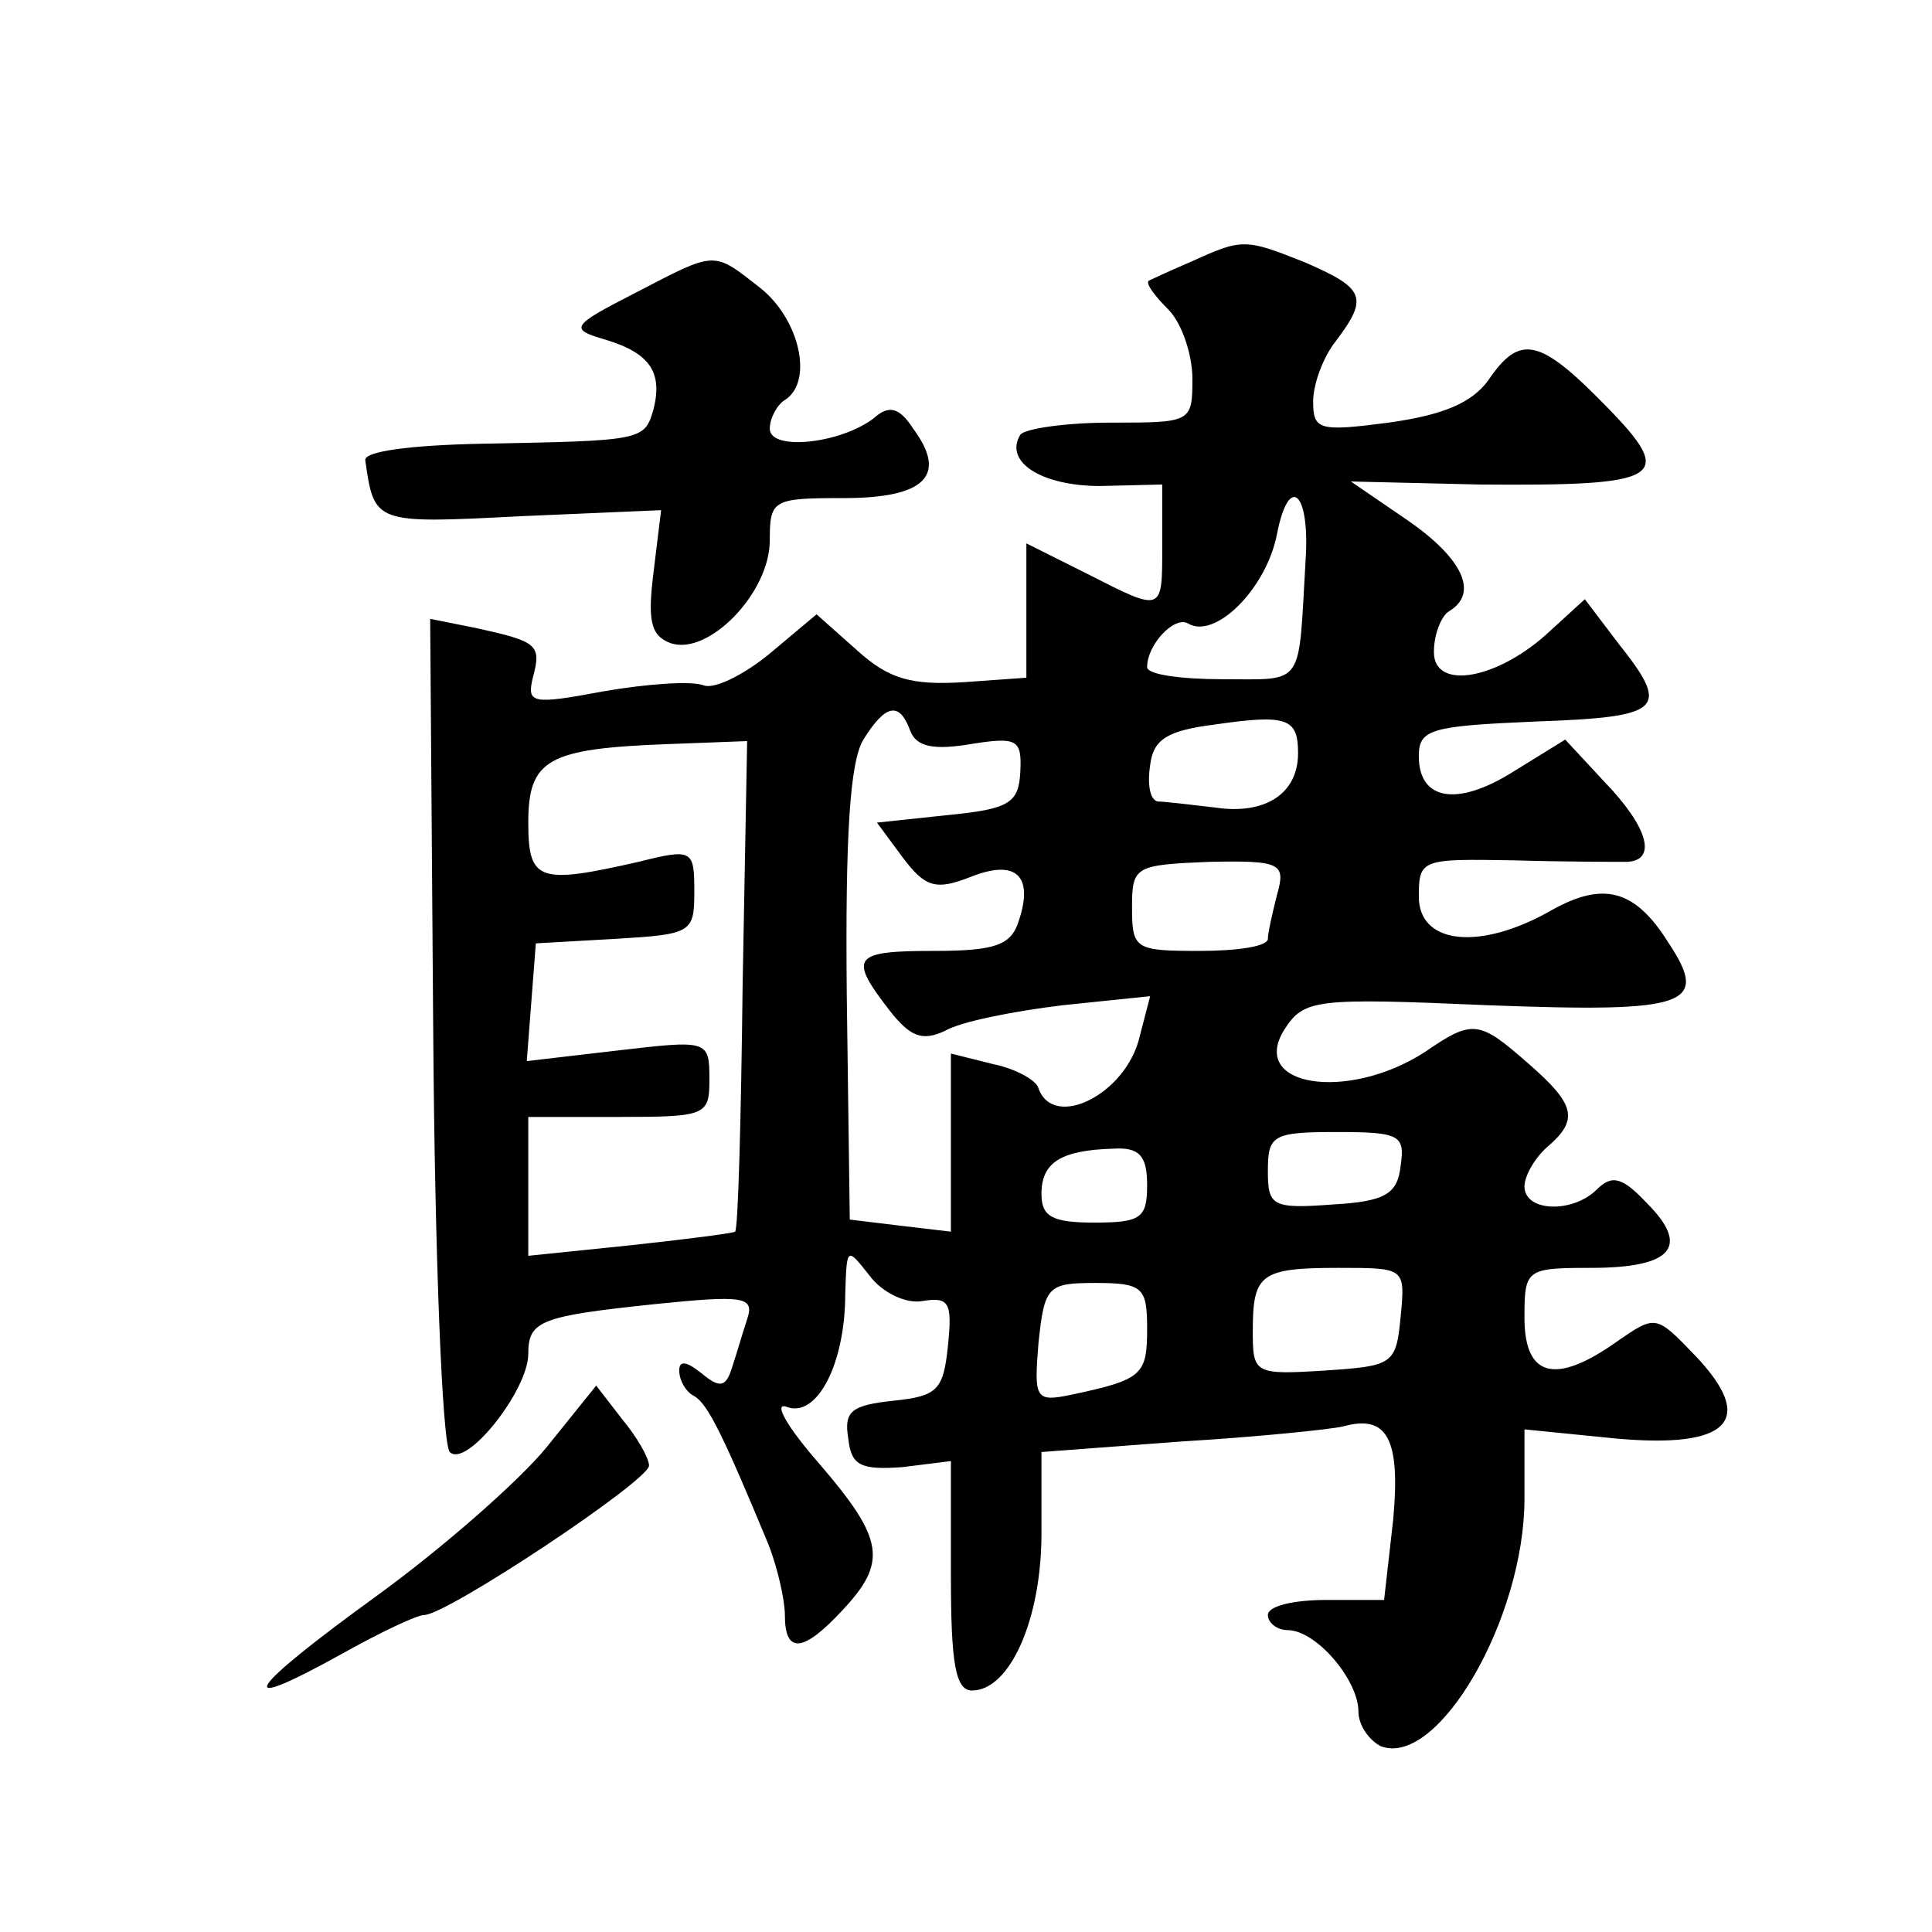 <?xml version="1.0" standalone="no"?>
<!DOCTYPE svg PUBLIC "-//W3C//DTD SVG 20010904//EN"
 "http://www.w3.org/TR/2001/REC-SVG-20010904/DTD/svg10.dtd">
<svg version="1.0" xmlns="http://www.w3.org/2000/svg"
 width="128pt" height="128pt" viewBox="0 0 128 128"
 preserveAspectRatio="xMidYMid meet">
<g transform="translate(0,128) scale(0.1,-0.1)"
fill="#0" stroke="none">
<path d="M790 1107 c-14 -6 -27 -12 -29 -13 -2 -2 4 -10 13 -19 9 -9 16 -30 16
-46 0 -29 -1 -29 -54 -29 -30 0 -57 -4 -60 -8 -11 -18 14 -34 53 -34 l41 1 0 -40
c0 -45 1 -45 -50 -19 l-40 20 0 -44 0 -45 -42 -3 c-34 -2 -49 2 -70 21 l-27 24
-31 -26 c-17 -14 -37 -24 -44 -21 -8 3 -37 1 -66 -4 -48 -9 -51 -8 -47 9 6 22 3
24 -38 33 l-30 6 2 -271 c1 -150 6 -276 11 -281 11 -11 52 41 52 65 0 22 8 25 84
33 59 6 66 5 61 -10 -3 -9 -7 -23 -10 -32 -4 -13 -8 -14 -20 -4 -10 8 -15 9 -15
2 0 -6 4 -14 10 -17 9 -5 20 -28 49 -98 6 -15 11 -37 11 -47 0 -26 12 -25 38 3
30 32 28 47 -15 97 -21 24 -31 41 -22 38 20 -8 39 28 39 75 1 31 1 31 16 12 8 -11
24 -19 35 -17 18 3 20 -1 17 -30 -3 -29 -7 -33 -36 -36 -28 -3 -33 -7 -30 -25 2
-18 8 -21 36 -19 l32 4 0 -76 c0 -58 3 -76 14 -76 25 0 46 47 46 104 l0 54 93 7
c50 3 99 8 107 10 29 8 38 -8 33 -62 l-6 -53 -38 0 c-22 0 -39 -4 -39 -10 0 -5
6 -10 13 -10 19 0 47 -33 47 -54 0 -9 7 -19 15 -23 38 -14 95 85 95 164 l0 46 60
-6 c76 -7 94 12 53 55 -26 27 -26 27 -52 9 -41 -29 -61 -23 -61 16 0 32 1 33 44
33 54 0 66 14 37 43 -16 17 -23 19 -33 9 -16 -16 -48 -15 -48 2 0 7 7 19 15 26
21 18 19 28 -12 55 -33 29 -37 30 -69 8 -51 -33 -117 -23 -93 15 13 20 20 21 135
16 133 -5 147 0 119 42 -22 35 -43 40 -77 21 -47 -27 -88 -23 -88 9 0 25 2 25 63
24 34 -1 68 -1 75 -1 20 1 14 23 -15 53 l-26 28 -34 -21 c-38 -24 -63 -19 -63 10
0 18 8 20 78 23 84 3 89 8 54 52 l-22 29 -23 -21 c-34 -32 -77 -40 -77 -14 0 12
5 24 10 27 20 12 9 35 -27 60 l-38 26 85 -2 c122 -1 131 4 84 52 -44 45 -57 48
-78 17 -11 -15 -30 -23 -66 -28 -46 -6 -50 -5 -50 14 0 12 7 30 15 40 22 29 19
35 -20 52 -40 16 -42 16 -75 1z m75 -198 c-5 -85 0 -79 -55 -79 -27 0 -50 3 -50
8 0 15 18 34 27 29 18 -11 52 23 59 59 8 41 22 28 19 -17z m-262 -113 c4 -11 16
-13 40 -9 31 5 34 3 33 -18 -1 -21 -7 -25 -48 -29 l-47 -5 17 -23 c15 -20 22 -22
45 -13 30 12 42 1 32 -29 -5 -16 -15 -20 -56 -20 -54 0 -57 -4 -30 -39 14 -18 22
-21 37 -14 10 6 45 13 78 17 l58 6 -7 -27 c-9 -38 -57 -62 -67 -34 -1 5 -15 13
-30 16 l-28 7 0 -59 0 -59 -34 4 -33 4 -2 149 c-1 105 2 154 11 169 15 24 24 25
31 6z m257 -15 c0 -27 -22 -41 -55 -36 -17 2 -34 4 -38 4 -5 1 -7 11 -5 24 2 17
11 23 43 27 48 7 55 4 55 -19z m-368 -154 c-1 -88 -3 -162 -5 -163 -1 -1 -32 -5
-69 -9 l-68 -7 0 46 0 46 60 0 c58 0 60 1 60 25 0 26 -1 26 -61 19 l-60 -7 3 39
3 39 53 3 c50 3 52 4 52 31 0 28 -1 29 -37 20 -66 -15 -73 -13 -73 26 0 42 13 49
92 52 l53 2 -3 -162z m354 60 c-3 -12 -6 -25 -6 -29 0 -5 -20 -8 -45 -8 -43 0 -45
1 -45 29 0 27 2 28 51 30 48 1 51 -1 45 -22z m82 -179 c-2 -19 -10 -24 -45 -26
-40 -3 -43 -1 -43 22 0 24 3 26 46 26 41 0 45 -2 42 -22z m-168 -13 c0 -22 -4 -25
-35 -25 -28 0 -35 4 -35 19 0 21 13 29 48 30 17 1 22 -5 22 -24z m168 -87 c-3 -32
-5 -33 -50 -36 -47 -3 -48 -2 -48 26 0 38 5 42 57 42 44 0 44 0 41 -32z m-168 -8
c0 -31 -3 -34 -50 -44 -24 -5 -25 -3 -22 34 4 38 6 40 38 40 31 0 34 -3 34 -30z
M421 1086 c-43 -22 -44 -24 -20 -31 30 -9 38 -22 32 -46 -6 -21 -7 -21 -115 -23
-46 -1 -77 -5 -76 -11 6 -42 6 -42 103 -37 l93 4 -5 -41 c-4 -32 -2 -42 11 -47
25 -9 66 33 66 68 0 27 2 28 49 28 54 0 69 15 46 46 -9 14 -16 16 -26 7 -22 -17
-69 -22 -69 -7 0 7 5 16 10 19 19 12 10 53 -16 74 -32 25 -29 25 -83 -3z M362 321
c-18 -22 -68 -66 -112 -98 -87 -63 -98 -80 -24 -39 25 14 50 26 55 26 15 0 149
89 149 99 0 5 -8 19 -18 31 l-17 22 -33 -41z"/>
</g>
</svg>
